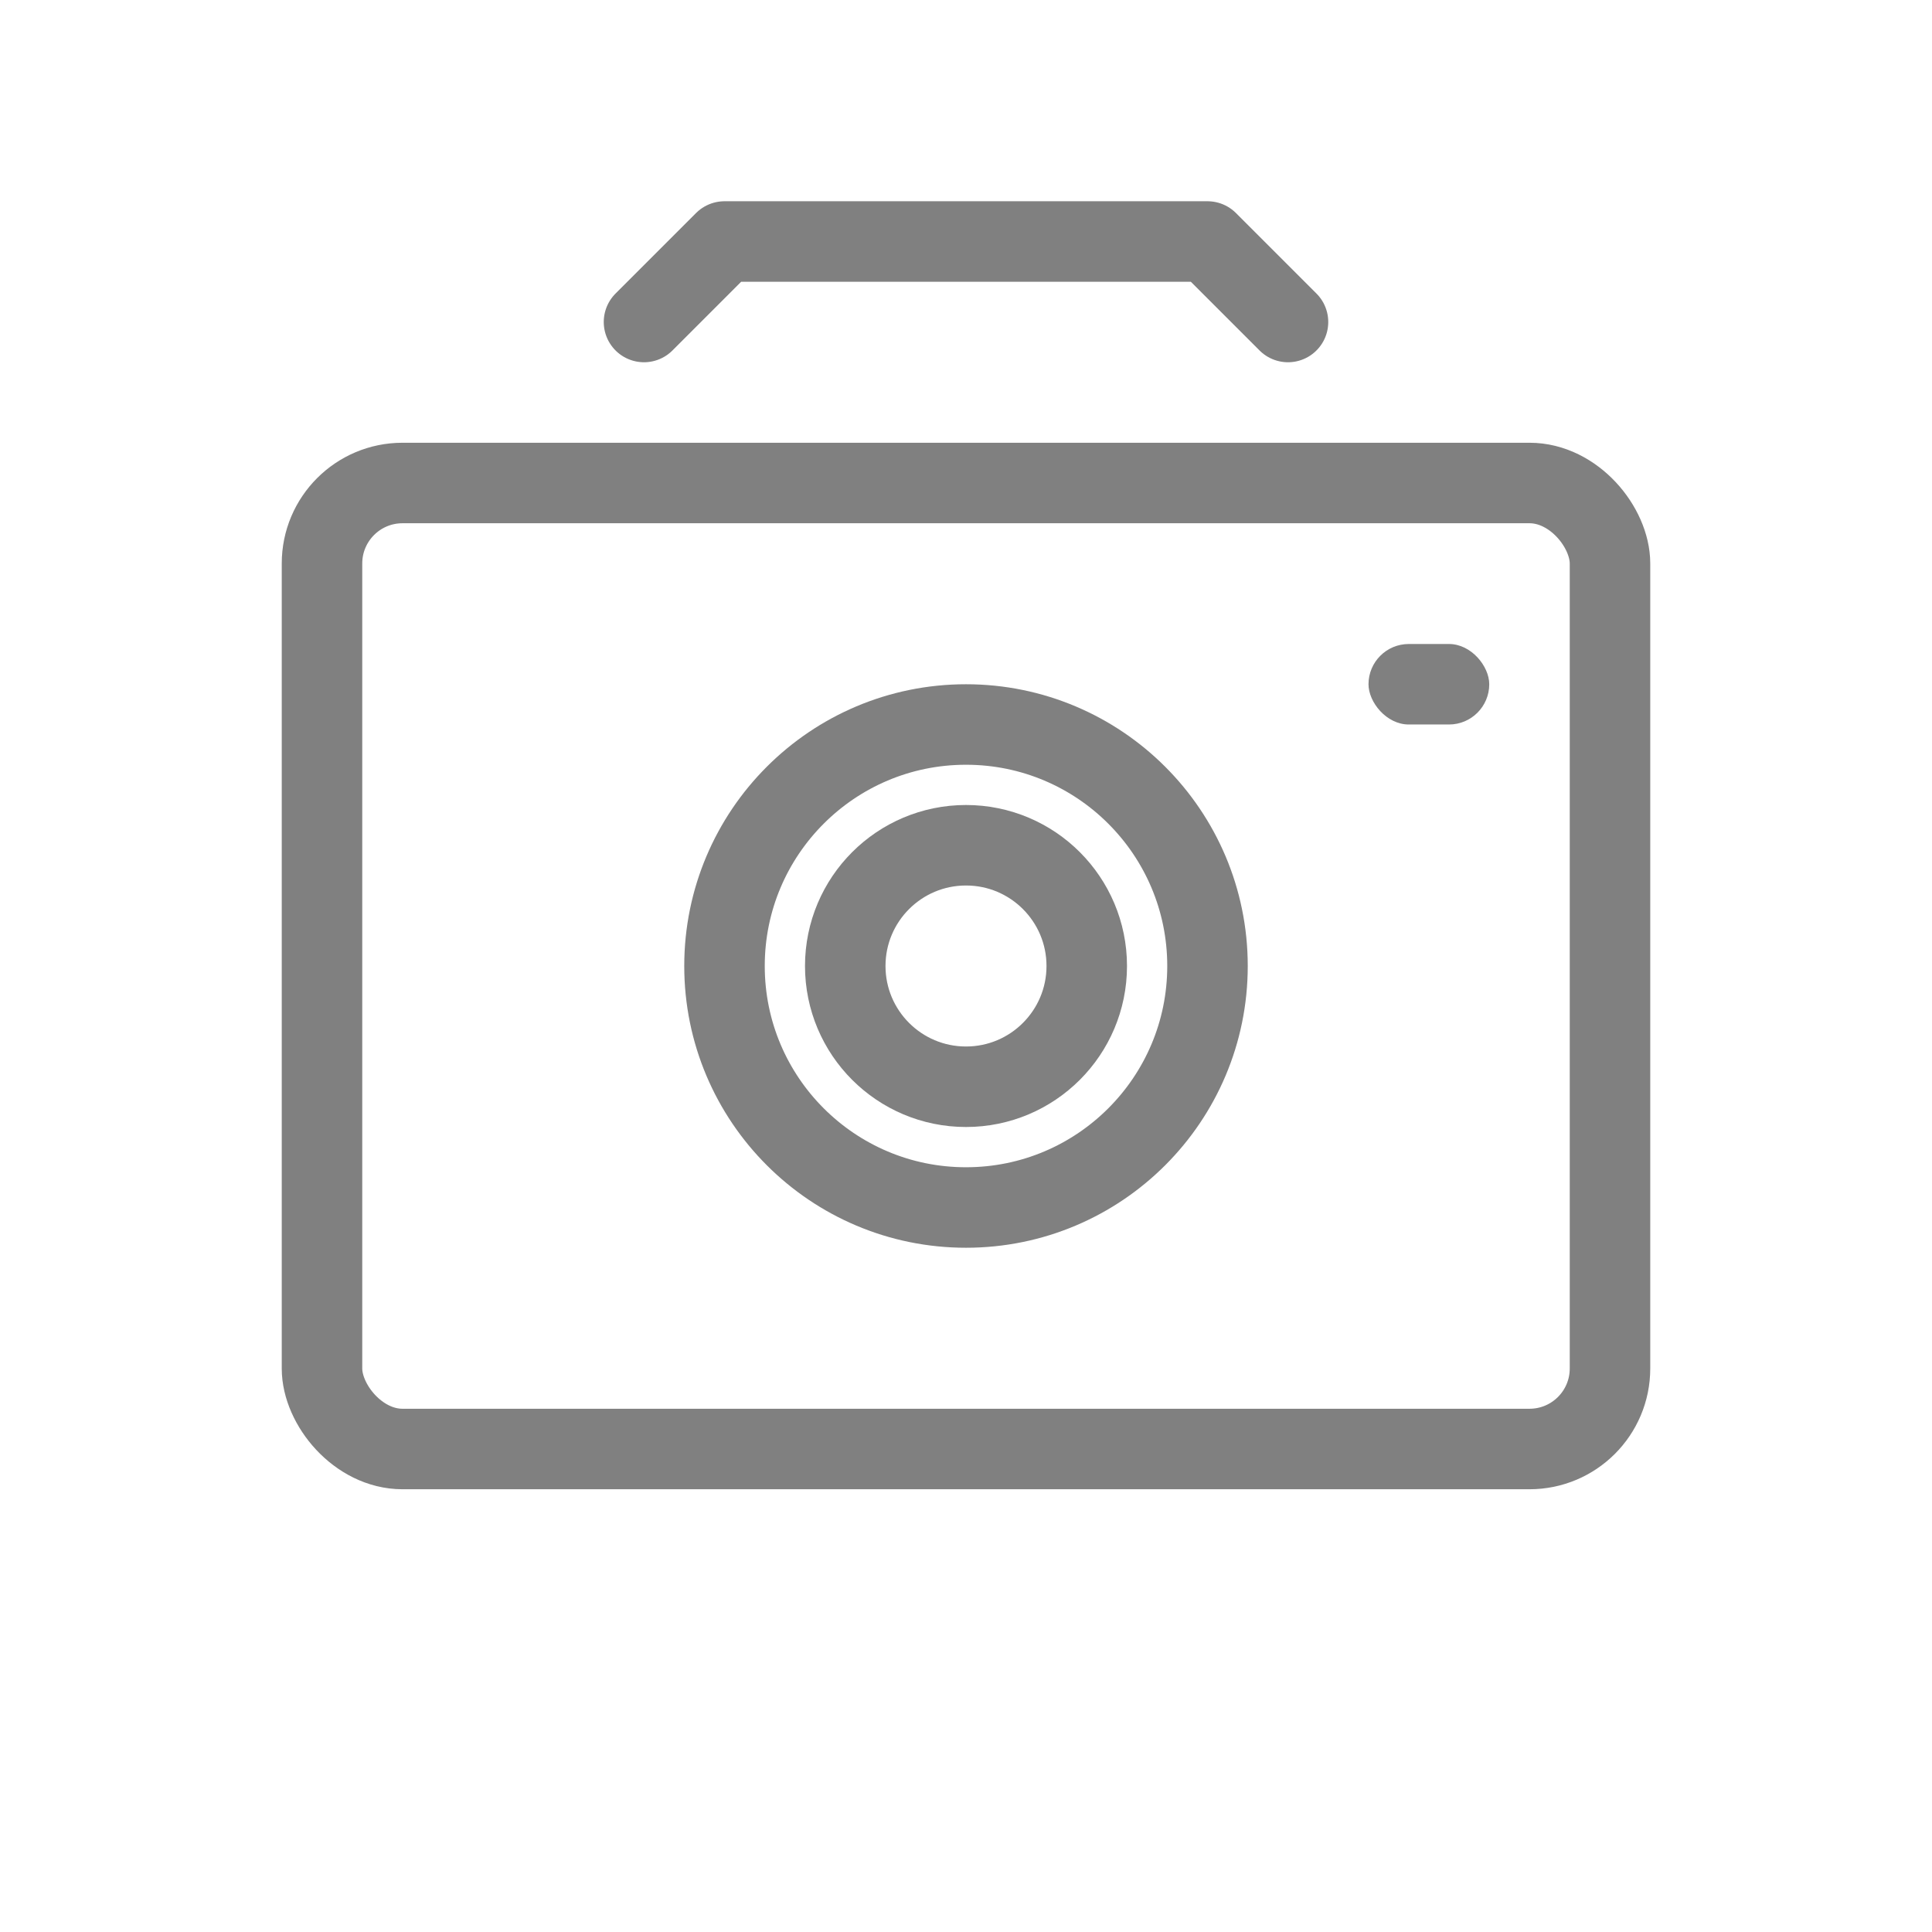 <svg viewBox="0 0 48 48" xmlns="http://www.w3.org/2000/svg">
  <rect x="8" y="12" width="32" height="24" rx="2" fill="none" stroke="gray" stroke-width="2" stroke-linecap="round" stroke-linejoin="round"/>
  <circle cx="24" cy="24" r="6" fill="none" stroke="gray" stroke-width="2" stroke-linecap="round" stroke-linejoin="round"/>
  <circle cx="24" cy="24" r="3" fill="none" stroke="gray" stroke-width="2" stroke-linecap="round" stroke-linejoin="round"/>
  <rect x="34" y="16" width="3" height="2" rx="1" fill="gray"/>
  <path d="m16 8 2-2h12l2 2" fill="none" stroke="gray" stroke-width="2" stroke-linecap="round" stroke-linejoin="round"/>
</svg>